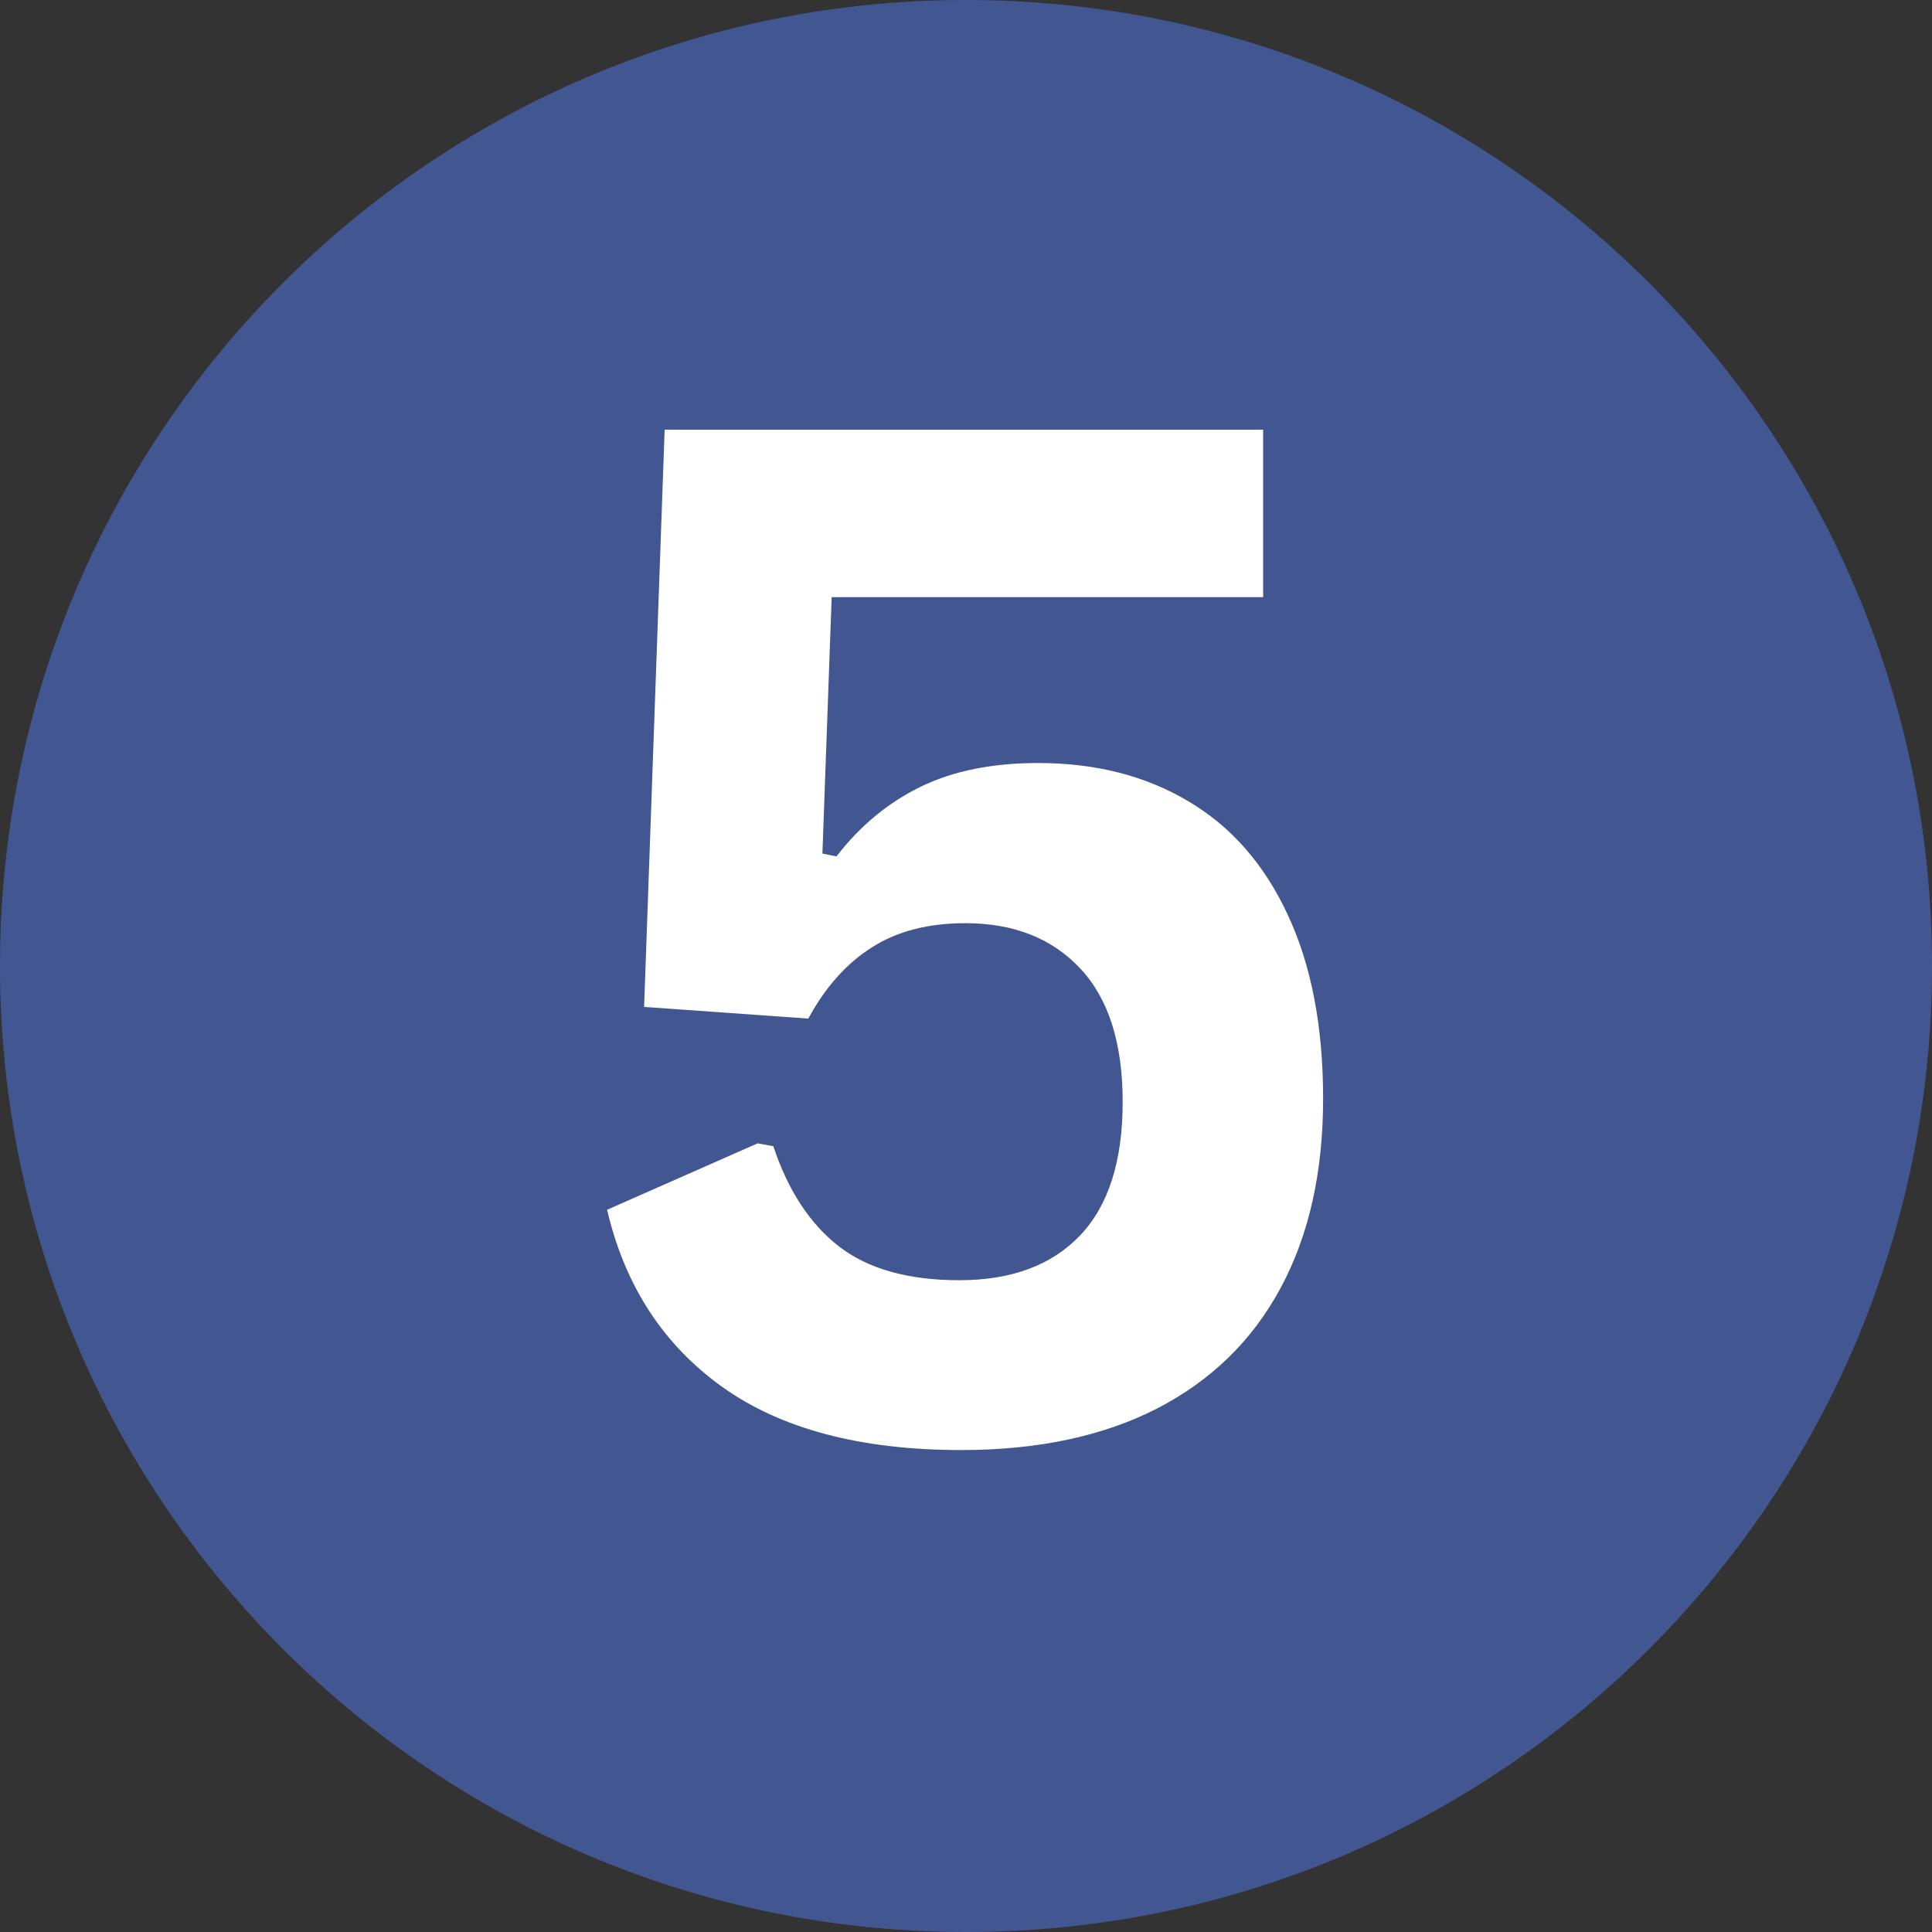 <svg xmlns="http://www.w3.org/2000/svg" xmlns:xlink="http://www.w3.org/1999/xlink" width="100" zoomAndPan="magnify" viewBox="0 0 75 75" height="100" preserveAspectRatio="xMidYMid meet" version="1.0"><rect x="0" y="0" width="75" height="75" fill="#333333" stroke="none"/><defs><g/><clipPath id="8f3fefec61"><path d="M 37.5 0 C 16.789 0 0 16.789 0 37.5 C 0 58.211 16.789 75 37.5 75 C 58.211 75 75 58.211 75 37.5 C 75 16.789 58.211 0 37.5 0 " clip-rule="nonzero"/></clipPath></defs><g clip-path="url(#8f3fefec61)"><rect x="-7.5" width="90" fill="#425792" y="-7.5" height="90" fill-opacity="1"/></g><g fill="#ffffff" fill-opacity="1"><g transform="translate(21.051, 55.729)"><g><path d="M 16.266 0.562 C 12.367 0.562 9.273 -0.254 6.984 -1.891 C 4.691 -3.535 3.203 -5.828 2.516 -8.766 L 8.359 -11.344 L 8.969 -11.234 C 9.539 -9.516 10.391 -8.219 11.516 -7.344 C 12.648 -6.469 14.207 -6.031 16.188 -6.031 C 18.207 -6.031 19.77 -6.609 20.875 -7.766 C 21.977 -8.922 22.531 -10.648 22.531 -12.953 C 22.531 -15.234 21.984 -16.957 20.891 -18.125 C 19.797 -19.301 18.305 -19.891 16.422 -19.891 C 14.984 -19.891 13.773 -19.578 12.797 -18.953 C 11.816 -18.336 10.992 -17.414 10.328 -16.188 L 3.953 -16.641 L 4.75 -39.047 L 27.984 -39.047 L 27.984 -32.547 L 11.234 -32.547 L 10.875 -22.594 L 11.422 -22.484 C 12.336 -23.672 13.426 -24.57 14.688 -25.188 C 15.945 -25.801 17.469 -26.109 19.25 -26.109 C 21.477 -26.109 23.422 -25.613 25.078 -24.625 C 26.742 -23.645 28.031 -22.176 28.938 -20.219 C 29.852 -18.27 30.312 -15.891 30.312 -13.078 C 30.312 -10.211 29.758 -7.758 28.656 -5.719 C 27.562 -3.688 25.961 -2.129 23.859 -1.047 C 21.766 0.023 19.234 0.562 16.266 0.562 Z M 16.266 0.562 "/></g></g></g></svg>